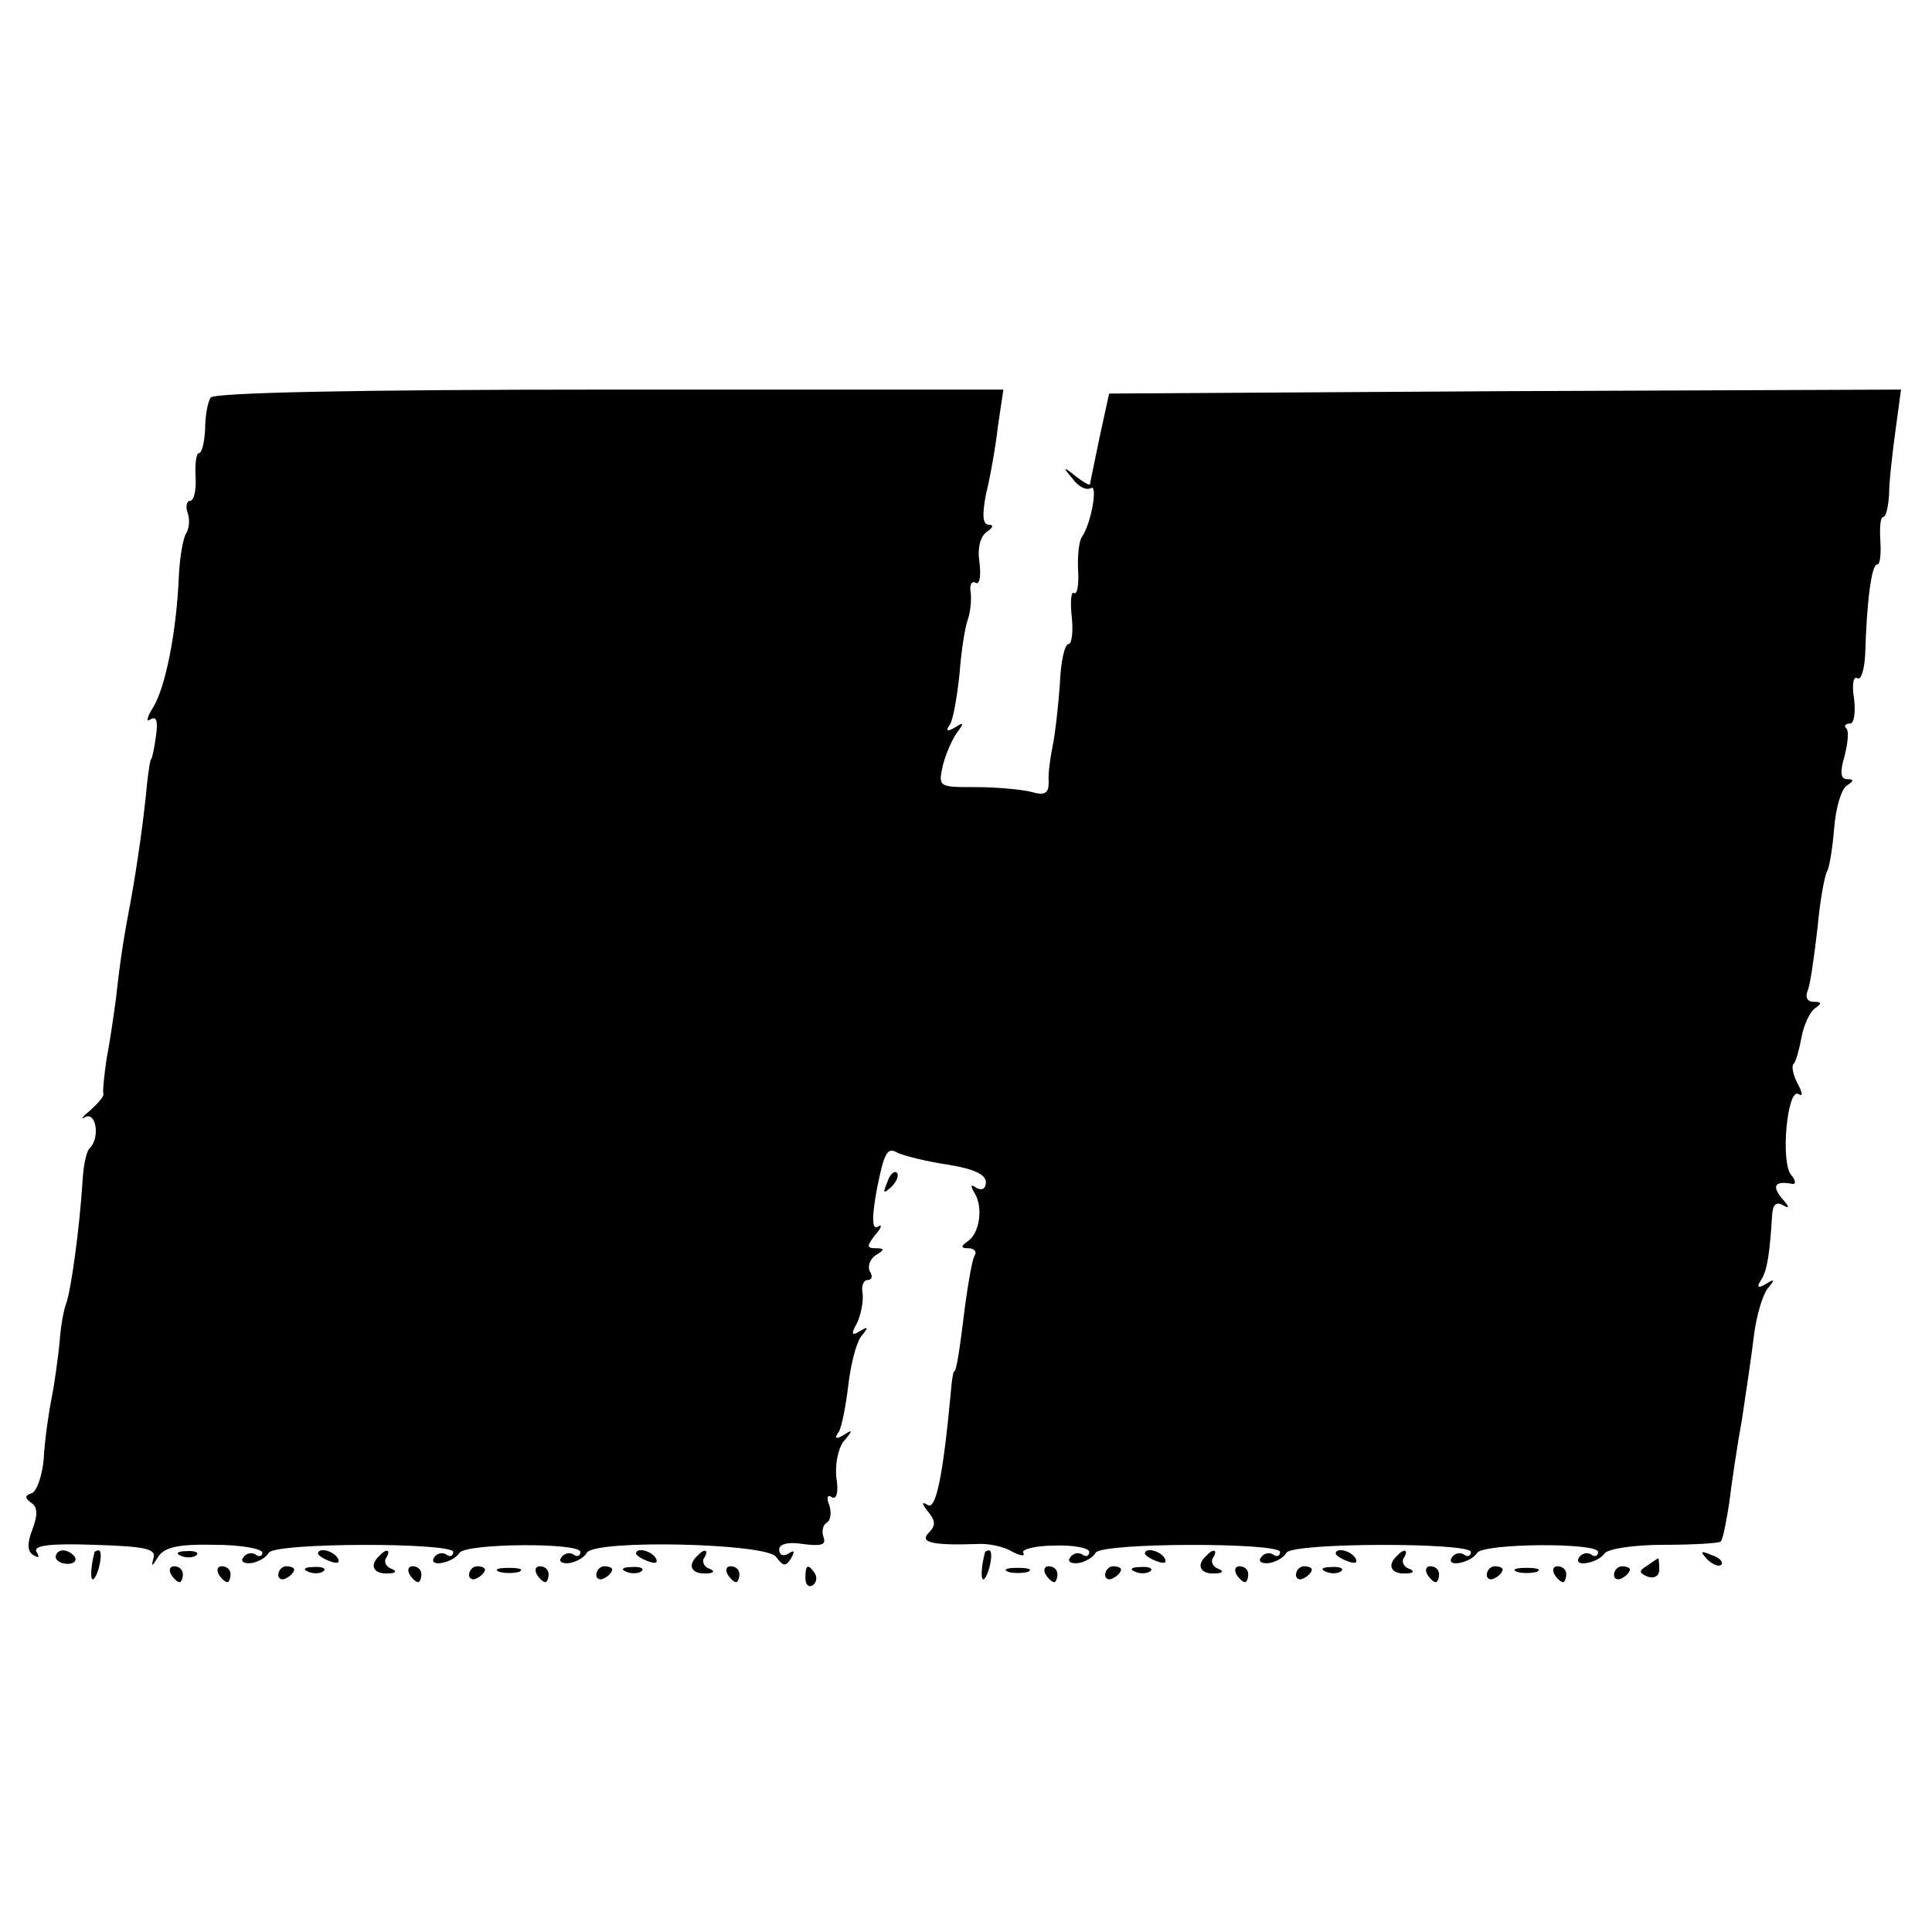 <?xml version="1.0" standalone="no"?>
<!DOCTYPE svg PUBLIC "-//W3C//DTD SVG 20010904//EN"
 "http://www.w3.org/TR/2001/REC-SVG-20010904/DTD/svg10.dtd">
<svg version="1.0" xmlns="http://www.w3.org/2000/svg"
 width="243pt" height="243pt" viewBox="0 0 243 243"
 preserveAspectRatio="xMidYMid meet">
<g transform="translate(0,243) scale(0.1,-0.1)"
fill="#000000" stroke="none">
<path d="M265 1930 c-4 -6 -7 -24 -7 -40 -1 -17 -4 -30 -8 -30 -3 0 -5 -13 -4
-30 1 -16 -2 -30 -7 -30 -4 0 -6 -7 -3 -15 3 -8 2 -20 -2 -26 -4 -7 -8 -31 -9
-53 -3 -72 -17 -140 -32 -165 -8 -13 -10 -20 -4 -16 8 5 10 -2 7 -22 -2 -15
-5 -28 -6 -28 -1 0 -3 -13 -5 -30 -4 -45 -13 -106 -20 -145 -9 -47 -14 -78
-19 -125 -3 -22 -8 -57 -12 -77 -3 -21 -5 -40 -4 -44 1 -3 -7 -12 -17 -21 -10
-8 -12 -12 -6 -8 14 7 19 -26 6 -39 -4 -3 -8 -21 -9 -39 -4 -64 -15 -142 -21
-157 -3 -8 -7 -30 -8 -48 -2 -19 -6 -50 -10 -70 -4 -20 -9 -55 -10 -77 -2 -22
-9 -41 -15 -43 -9 -3 -9 -6 -1 -12 8 -5 9 -14 2 -33 -7 -18 -7 -28 1 -33 7 -4
8 -3 4 4 -5 8 16 11 72 9 65 -2 79 -5 75 -17 -3 -11 -2 -11 6 2 8 12 25 16 71
15 33 0 60 -5 60 -10 0 -4 -4 -6 -9 -2 -5 3 -12 1 -15 -4 -4 -5 1 -8 10 -7 8
1 19 7 22 13 8 13 232 13 232 1 0 -5 -4 -7 -9 -3 -5 3 -12 1 -15 -4 -8 -13 24
-7 32 6 9 12 152 13 152 1 0 -5 -4 -7 -9 -3 -5 3 -12 1 -15 -4 -4 -5 1 -8 10
-7 8 1 19 7 22 13 11 17 225 12 238 -5 9 -12 12 -13 19 -2 5 9 4 11 -3 6 -7
-4 -12 -2 -12 5 0 7 11 10 30 7 23 -3 29 -1 26 8 -3 8 -1 16 4 19 5 3 6 13 3
22 -4 9 -2 14 3 10 6 -4 9 6 6 24 -2 16 2 37 9 46 12 14 12 16 0 8 -10 -6 -12
-4 -6 4 4 7 9 34 12 59 3 26 10 53 16 61 10 12 9 13 -1 7 -11 -7 -12 -4 -4 10
5 11 8 27 7 37 -2 9 1 17 6 17 6 0 7 5 3 11 -3 6 0 15 7 20 12 7 12 9 0 9 -11
0 -11 3 0 17 8 9 9 14 3 10 -7 -4 -8 10 -1 48 9 45 13 53 26 45 9 -4 37 -11
64 -15 31 -5 47 -12 47 -22 0 -8 -5 -11 -12 -7 -7 5 -8 3 -2 -7 11 -18 6 -52
-10 -61 -8 -6 -7 -8 2 -8 7 0 11 -4 8 -9 -3 -4 -8 -33 -12 -62 -7 -57 -11 -84
-14 -84 -1 0 -3 -11 -4 -25 -10 -108 -19 -149 -29 -143 -8 5 -8 2 0 -8 10 -12
10 -18 1 -27 -12 -12 5 -16 61 -14 13 1 33 -3 43 -9 11 -6 18 -7 15 -2 -3 4
15 9 39 9 24 1 44 -3 44 -8 0 -5 -4 -7 -9 -3 -5 3 -12 1 -15 -4 -4 -5 1 -8 10
-7 8 1 19 7 22 13 8 13 232 13 232 1 0 -5 -4 -7 -9 -3 -5 3 -12 1 -15 -4 -4
-5 1 -8 10 -7 8 1 19 7 22 13 8 13 232 13 232 1 0 -5 -4 -7 -9 -3 -5 3 -12 1
-15 -4 -8 -13 24 -7 32 6 9 12 152 13 152 1 0 -5 -4 -7 -9 -3 -5 3 -12 1 -15
-4 -8 -13 24 -7 32 5 4 6 37 11 75 11 37 0 69 2 71 4 3 2 7 24 11 49 3 25 10
72 16 105 5 33 12 80 15 105 3 25 11 51 17 59 10 12 9 13 -2 6 -10 -6 -12 -4
-6 5 8 12 11 35 14 83 1 12 5 16 14 11 8 -5 8 -2 -2 9 -13 16 -8 22 13 18 5
-1 5 4 -1 11 -14 16 -5 110 9 102 6 -4 5 2 -1 13 -6 11 -8 23 -5 25 3 3 7 18
10 34 3 16 11 32 17 36 9 6 8 8 -2 8 -8 0 -11 6 -7 15 3 8 8 43 12 78 3 34 9
66 12 71 3 5 7 30 9 55 2 25 9 49 16 53 9 6 9 8 0 8 -8 0 -9 9 -3 29 4 16 6
32 2 35 -3 3 -1 6 5 6 5 0 7 14 5 31 -3 18 -1 29 4 26 5 -3 9 11 10 31 2 67 8
112 15 112 4 0 5 14 4 30 -1 17 0 30 4 30 3 0 6 12 7 28 0 15 4 51 8 80 l7 52
-498 -2 -498 -3 -12 -55 c-6 -30 -12 -57 -12 -59 -1 -2 -9 3 -18 10 -16 13
-17 12 -4 -3 7 -10 17 -15 23 -12 9 6 1 -43 -11 -61 -4 -5 -6 -25 -5 -43 1
-17 -1 -30 -5 -28 -4 3 -5 -11 -3 -30 2 -19 0 -34 -4 -34 -5 0 -10 -23 -11
-51 -2 -28 -6 -63 -9 -77 -3 -15 -6 -35 -5 -46 0 -14 -5 -17 -22 -12 -12 3
-43 6 -70 6 -47 0 -47 0 -41 28 4 15 12 33 18 41 9 12 8 13 -3 6 -10 -6 -12
-4 -6 4 4 7 9 36 12 65 2 28 7 58 10 66 3 8 5 23 4 34 -2 10 1 16 6 13 5 -3 7
8 5 25 -3 19 1 33 9 39 8 5 9 9 3 9 -8 0 -9 11 -4 38 5 20 12 58 15 85 l7 47
-496 0 c-323 0 -497 -4 -501 -10z"/>
<path d="M1116 943 c-6 -14 -5 -15 5 -6 7 7 10 15 7 18 -3 3 -9 -2 -12 -12z"/>
<path d="M70 472 c0 -5 7 -9 15 -9 8 0 12 4 9 9 -3 4 -9 8 -15 8 -5 0 -9 -4
-9 -8z"/>
<path d="M119 478 c-5 -18 -6 -38 -1 -34 7 8 12 36 6 36 -2 0 -4 -1 -5 -2z"/>
<path d="M228 473 c7 -3 16 -2 19 1 4 3 -2 6 -13 5 -11 0 -14 -3 -6 -6z"/>
<path d="M400 476 c0 -2 7 -7 16 -10 8 -3 12 -2 9 4 -6 10 -25 14 -25 6z"/>
<path d="M477 473 c-13 -12 -7 -23 11 -22 10 0 12 3 4 6 -6 2 -10 9 -6 14 6
10 0 12 -9 2z"/>
<path d="M800 476 c0 -2 7 -7 16 -10 8 -3 12 -2 9 4 -6 10 -25 14 -25 6z"/>
<path d="M877 473 c-13 -12 -7 -23 11 -22 10 0 12 3 4 6 -6 2 -10 9 -6 14 6
10 0 12 -9 2z"/>
<path d="M1239 478 c-5 -18 -6 -38 -1 -34 7 8 12 36 6 36 -2 0 -4 -1 -5 -2z"/>
<path d="M1440 476 c0 -2 7 -7 16 -10 8 -3 12 -2 9 4 -6 10 -25 14 -25 6z"/>
<path d="M1517 473 c-13 -12 -7 -23 11 -22 10 0 12 3 4 6 -6 2 -10 9 -6 14 6
10 0 12 -9 2z"/>
<path d="M1680 476 c0 -2 7 -7 16 -10 8 -3 12 -2 9 4 -6 10 -25 14 -25 6z"/>
<path d="M1757 473 c-13 -12 -7 -23 11 -22 10 0 12 3 4 6 -6 2 -10 9 -6 14 6
10 0 12 -9 2z"/>
<path d="M2147 469 c7 -7 15 -10 18 -7 3 3 -2 9 -12 12 -14 6 -15 5 -6 -5z"/>
<path d="M2072 461 c-11 -7 -11 -9 0 -14 9 -3 15 1 15 9 0 8 -1 14 -1 14 -1 0
-7 -4 -14 -9z"/>
<path d="M215 450 c3 -5 8 -10 11 -10 2 0 4 5 4 10 0 6 -5 10 -11 10 -5 0 -7
-4 -4 -10z"/>
<path d="M275 450 c3 -5 8 -10 11 -10 2 0 4 5 4 10 0 6 -5 10 -11 10 -5 0 -7
-4 -4 -10z"/>
<path d="M350 449 c0 -5 5 -7 10 -4 6 3 10 8 10 11 0 2 -4 4 -10 4 -5 0 -10
-5 -10 -11z"/>
<path d="M388 453 c7 -3 16 -2 19 1 4 3 -2 6 -13 5 -11 0 -14 -3 -6 -6z"/>
<path d="M515 450 c3 -5 8 -10 11 -10 2 0 4 5 4 10 0 6 -5 10 -11 10 -5 0 -7
-4 -4 -10z"/>
<path d="M590 449 c0 -5 5 -7 10 -4 6 3 10 8 10 11 0 2 -4 4 -10 4 -5 0 -10
-5 -10 -11z"/>
<path d="M628 453 c6 -2 18 -2 25 0 6 3 1 5 -13 5 -14 0 -19 -2 -12 -5z"/>
<path d="M675 450 c3 -5 8 -10 11 -10 2 0 4 5 4 10 0 6 -5 10 -11 10 -5 0 -7
-4 -4 -10z"/>
<path d="M750 449 c0 -5 5 -7 10 -4 6 3 10 8 10 11 0 2 -4 4 -10 4 -5 0 -10
-5 -10 -11z"/>
<path d="M788 453 c7 -3 16 -2 19 1 4 3 -2 6 -13 5 -11 0 -14 -3 -6 -6z"/>
<path d="M915 450 c3 -5 8 -10 11 -10 2 0 4 5 4 10 0 6 -5 10 -11 10 -5 0 -7
-4 -4 -10z"/>
<path d="M1013 445 c0 -8 4 -12 9 -9 5 3 6 10 3 15 -9 13 -12 11 -12 -6z"/>
<path d="M1268 453 c6 -2 18 -2 25 0 6 3 1 5 -13 5 -14 0 -19 -2 -12 -5z"/>
<path d="M1315 450 c3 -5 8 -10 11 -10 2 0 4 5 4 10 0 6 -5 10 -11 10 -5 0 -7
-4 -4 -10z"/>
<path d="M1390 449 c0 -5 5 -7 10 -4 6 3 10 8 10 11 0 2 -4 4 -10 4 -5 0 -10
-5 -10 -11z"/>
<path d="M1428 453 c7 -3 16 -2 19 1 4 3 -2 6 -13 5 -11 0 -14 -3 -6 -6z"/>
<path d="M1555 450 c3 -5 8 -10 11 -10 2 0 4 5 4 10 0 6 -5 10 -11 10 -5 0 -7
-4 -4 -10z"/>
<path d="M1630 449 c0 -5 5 -7 10 -4 6 3 10 8 10 11 0 2 -4 4 -10 4 -5 0 -10
-5 -10 -11z"/>
<path d="M1668 453 c7 -3 16 -2 19 1 4 3 -2 6 -13 5 -11 0 -14 -3 -6 -6z"/>
<path d="M1795 450 c3 -5 8 -10 11 -10 2 0 4 5 4 10 0 6 -5 10 -11 10 -5 0 -7
-4 -4 -10z"/>
<path d="M1870 449 c0 -5 5 -7 10 -4 6 3 10 8 10 11 0 2 -4 4 -10 4 -5 0 -10
-5 -10 -11z"/>
<path d="M1908 453 c6 -2 18 -2 25 0 6 3 1 5 -13 5 -14 0 -19 -2 -12 -5z"/>
<path d="M1955 450 c3 -5 8 -10 11 -10 2 0 4 5 4 10 0 6 -5 10 -11 10 -5 0 -7
-4 -4 -10z"/>
<path d="M2030 449 c0 -5 5 -7 10 -4 6 3 10 8 10 11 0 2 -4 4 -10 4 -5 0 -10
-5 -10 -11z"/>
</g>
</svg>
